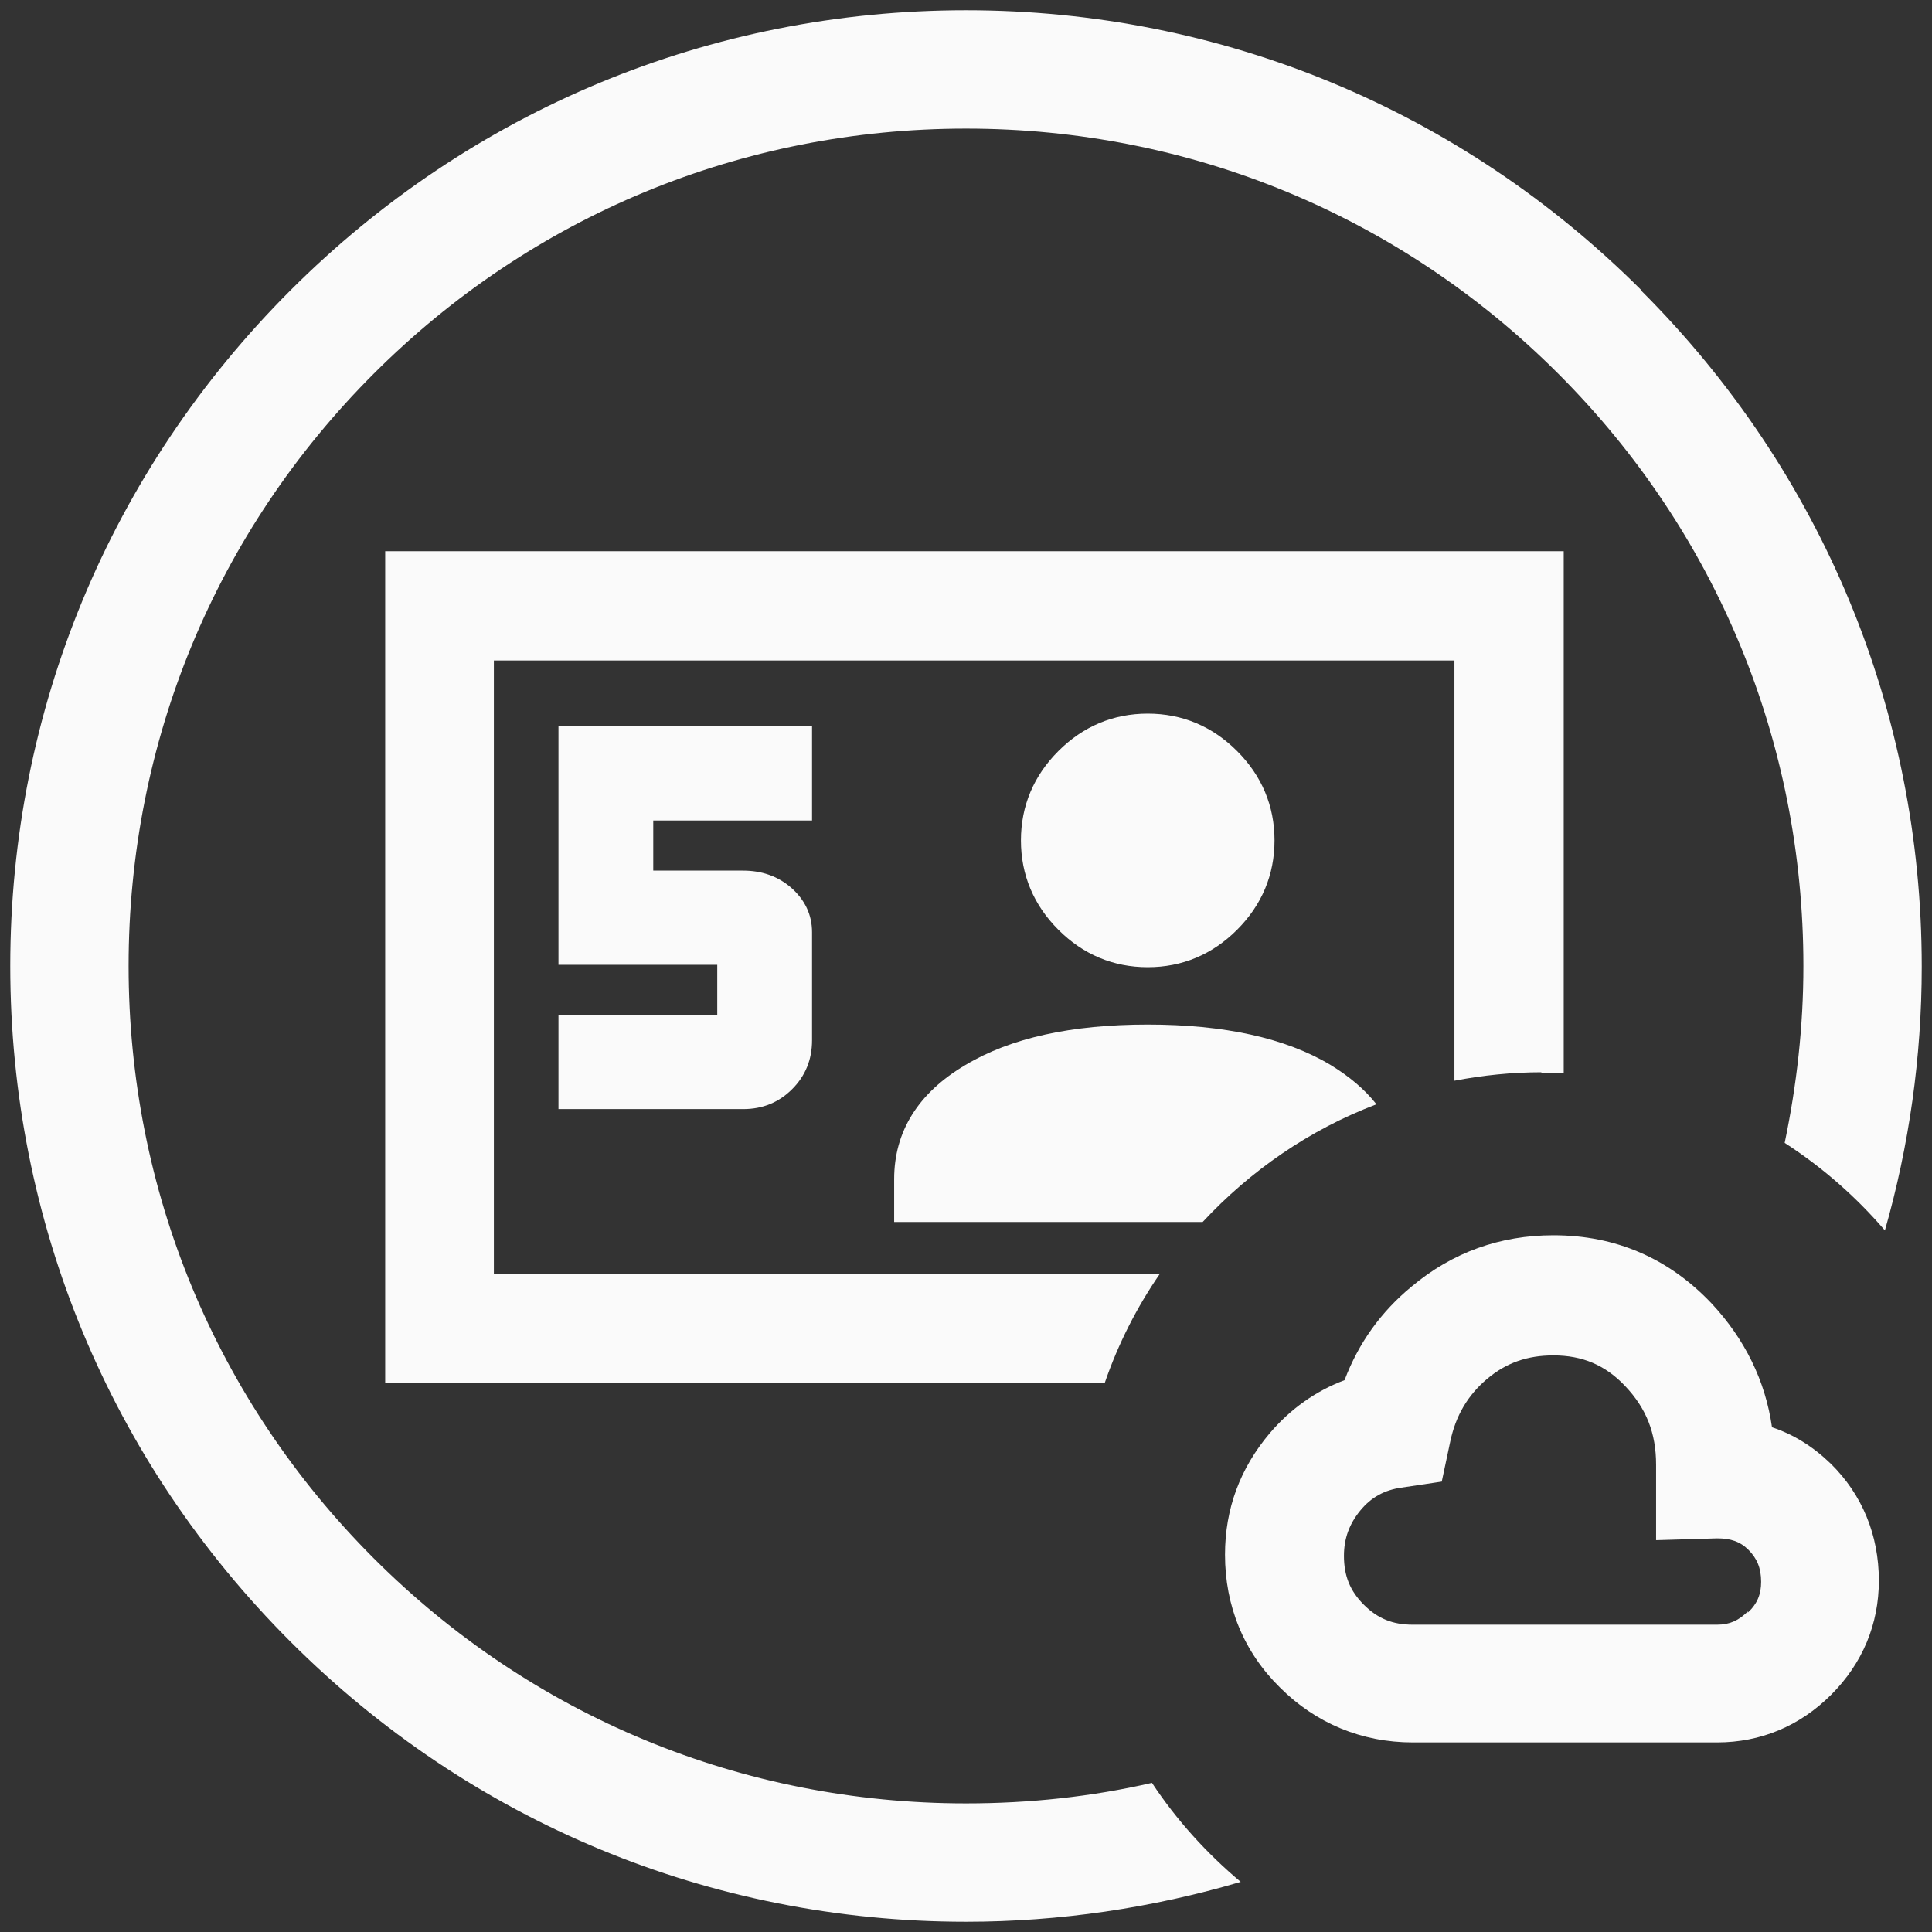 <?xml version="1.0" encoding="UTF-8"?>
<svg id="Layer_1" data-name="Layer 1" xmlns="http://www.w3.org/2000/svg" viewBox="0 0 32 32">
  <rect x="0" y="0" width="32" height="32" fill="#333333" stroke="none"/>
  <defs>
    <style>
      .cls-1 {
        fill: #fafafa;
      }
    </style>
  </defs>
  <path class="cls-1" d="M29.35,23.64c-.11-.77-.45-1.46-1-2.05-.71-.75-1.59-1.13-2.62-1.13-.88,0-1.67.28-2.35.85-.51.42-.88.94-1.11,1.55-.48.18-.9.48-1.24.88-.49.58-.74,1.25-.74,2.01,0,.85.31,1.61.91,2.2.59.59,1.35.91,2.2.91h5.04c.72,0,1.37-.27,1.89-.79.52-.52.79-1.17.79-1.89,0-.76-.28-1.43-.8-1.94-.29-.28-.61-.48-.97-.6ZM28.95,26.69c-.15.15-.3.22-.51.22h-5.04c-.33,0-.58-.1-.81-.33s-.33-.48-.33-.81c0-.29.09-.53.27-.75.18-.22.4-.34.68-.38l.67-.1.14-.66c.09-.43.29-.77.61-1.04.32-.27.67-.39,1.1-.39.48,0,.86.16,1.19.51.35.37.51.78.51,1.3v1.25l1.01-.03c.22,0,.38.05.52.19.14.14.21.3.21.53,0,.2-.06.36-.22.51Z"/>
  <path class="cls-1" d="M27.19,4.81C24.2,1.82,20.23.17,16,.17S7.8,1.82,4.81,4.81C1.82,7.8.17,11.77.17,16s1.65,8.2,4.64,11.19c2.99,2.99,6.96,4.64,11.19,4.64,1.56,0,3.09-.23,4.55-.66-.56-.47-1.06-1.02-1.47-1.64-1,.23-2.03.34-3.08.34-3.71,0-7.19-1.44-9.81-4.06-2.62-2.62-4.06-6.1-4.06-9.81s1.44-7.19,4.06-9.81c2.62-2.62,6.1-4.06,9.81-4.06s7.19,1.44,9.81,4.06,4.06,6.1,4.06,9.81c0,1-.11,1.97-.31,2.93.62.4,1.18.89,1.66,1.45.4-1.4.61-2.87.61-4.37,0-4.23-1.65-8.2-4.64-11.19Z"/>
  <path class="cls-1" d="M17.53,12.44c-.41.41-.62.91-.62,1.48s.21,1.07.62,1.48c.41.41.91.62,1.48.62s1.07-.21,1.48-.62c.41-.41.62-.91.62-1.48s-.21-1.07-.62-1.48c-.41-.41-.91-.62-1.48-.62s-1.07.21-1.48.62Z"/>
  <path class="cls-1" d="M13.45,13.58v-1.56h-4.2v3.96h2.63v.83h-2.63v1.56h3.06c.32,0,.59-.11.81-.33.22-.22.33-.49.33-.81v-1.79c0-.29-.12-.54-.35-.74-.22-.19-.49-.28-.79-.28h-1.49v-.83h2.63Z"/>
  <path class="cls-1" d="M22.79,18.28c-.19-.24-.44-.45-.75-.64-.75-.45-1.77-.67-3.03-.67s-2.27.22-3.02.67c-.78.46-1.18,1.1-1.18,1.89v.71h5.11c.79-.85,1.77-1.53,2.88-1.95Z"/>
  <path class="cls-1" d="M25.53,17.77c.12,0,.24,0,.37,0v-8.64H6.38v13.77h11.92c.22-.64.53-1.25.91-1.8h-11.03v-10.16h15.91v6.96c.47-.09.95-.14,1.44-.14Z"/>
</svg>